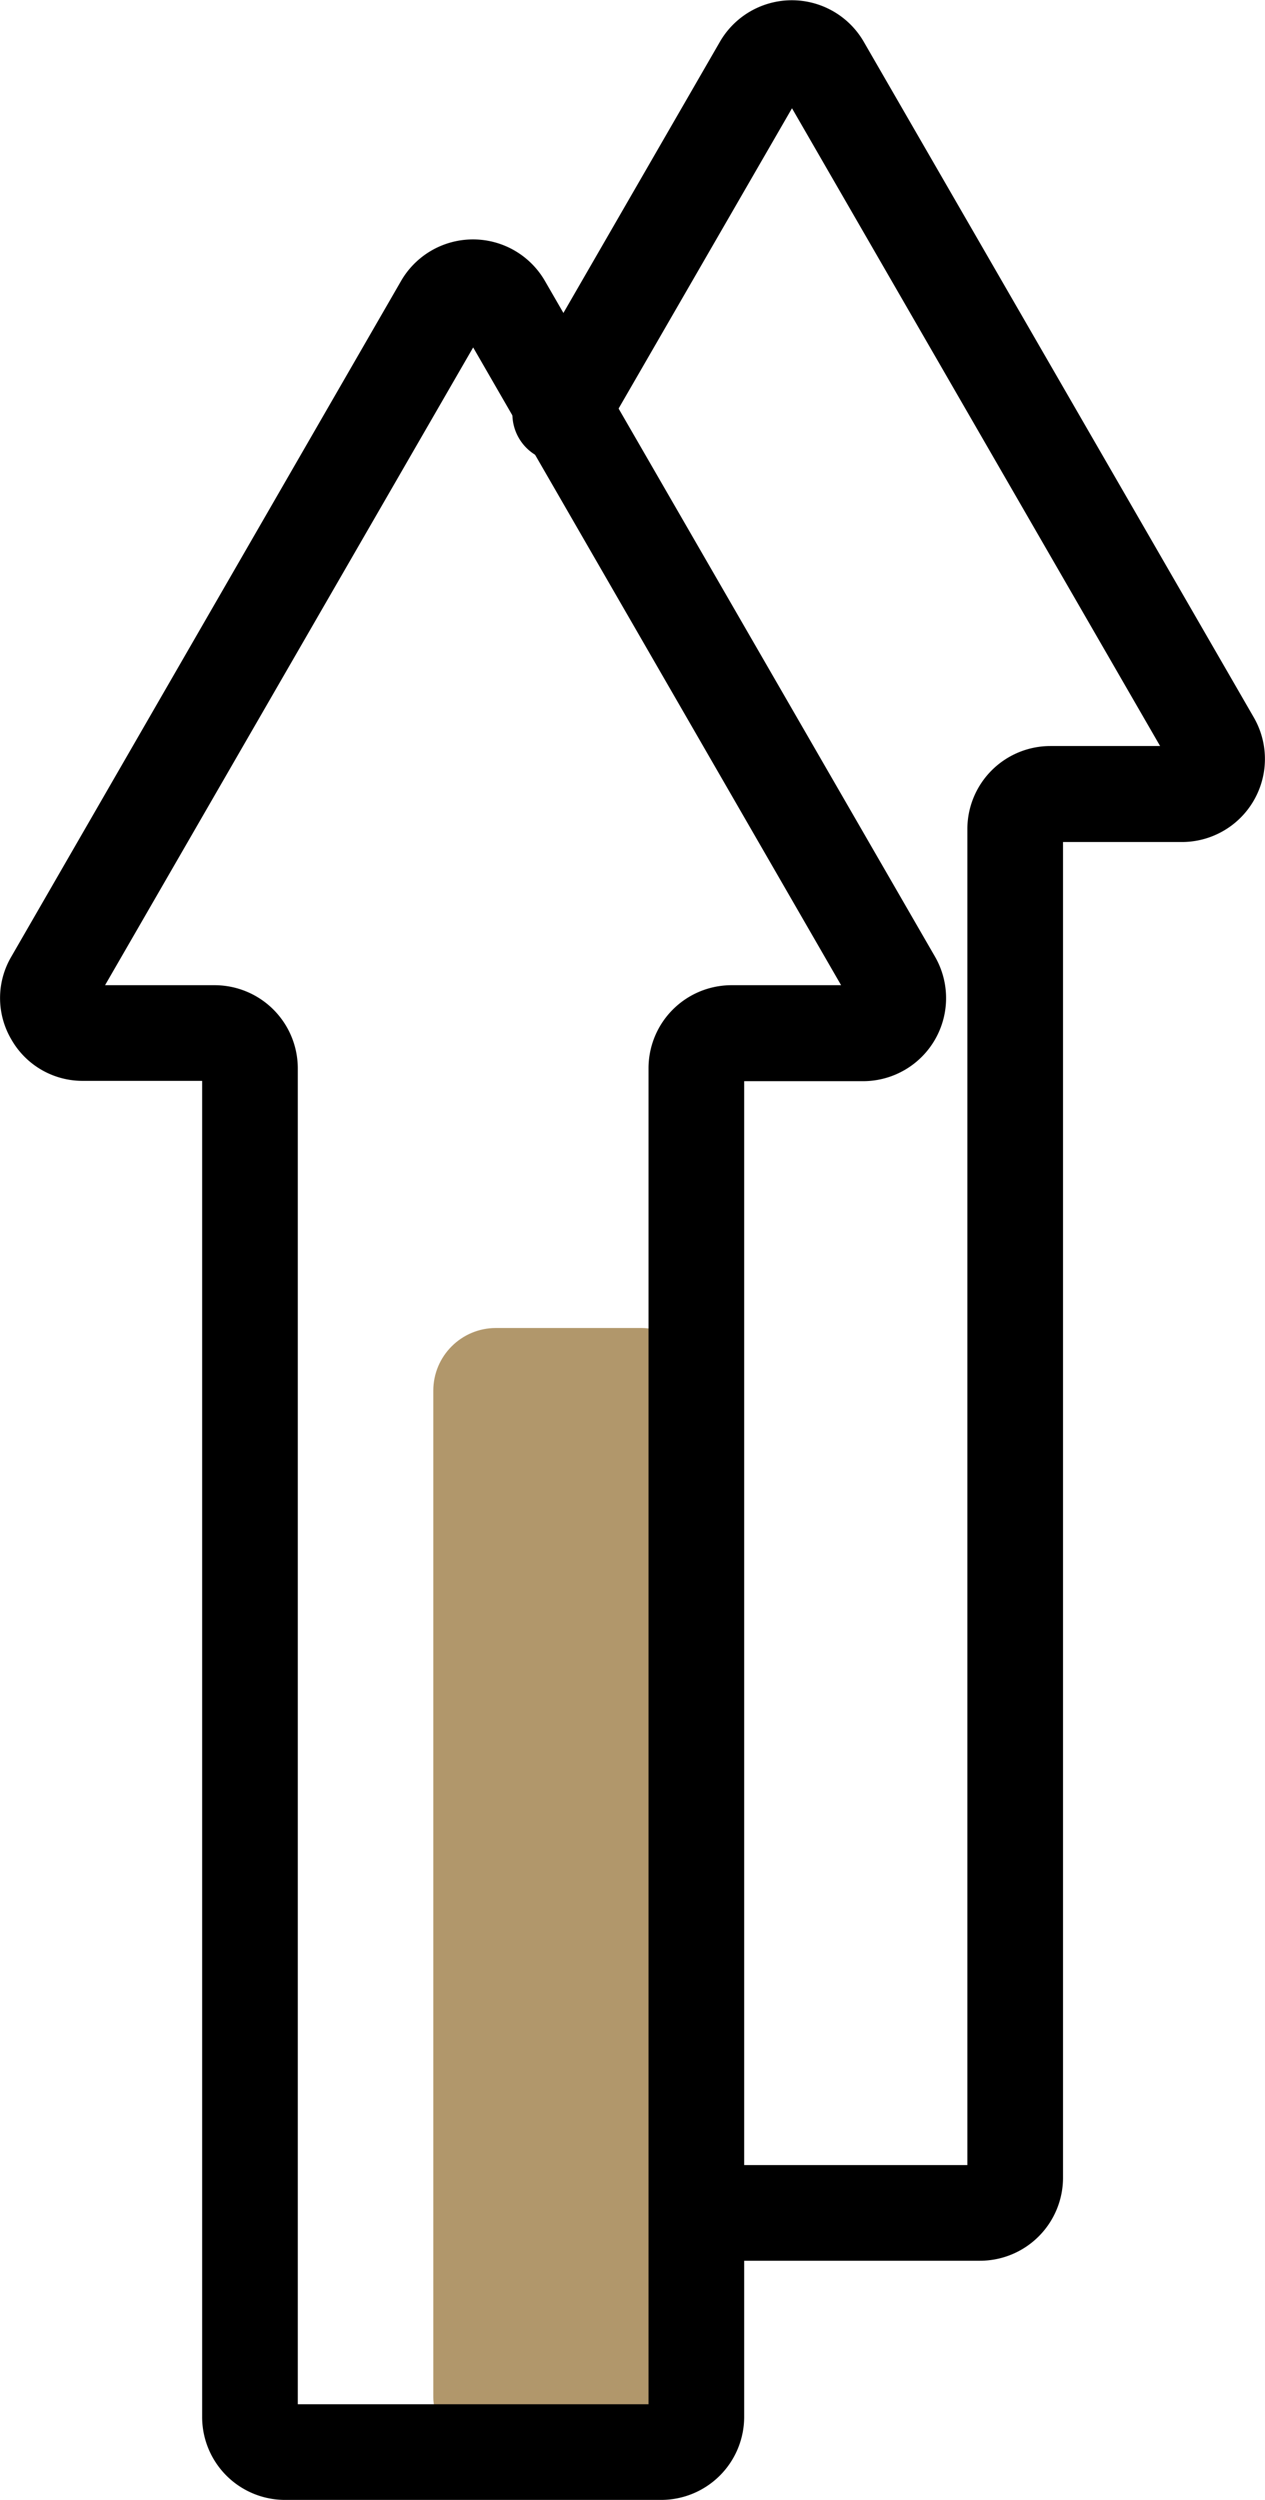 <svg xmlns="http://www.w3.org/2000/svg" viewBox="0 0 79.35 156.79"><defs><style>.cls-1{fill:#b1976b;}</style></defs><g id="Warstwa_2" data-name="Warstwa 2"><g id="Warstwa_1-2" data-name="Warstwa 1"><rect class="cls-1" x="27.18" y="83.29" width="17" height="71" rx="3.93"/><path d="M61.47,141.79H43.82a3,3,0,1,1,0-6H60.68V52a5.21,5.21,0,0,1,5.2-5.21h6.89l-23.09-40L37.8,27.36a3,3,0,1,1-5.19-3L45.17,2.6a5.21,5.21,0,0,1,9,0L78.65,45a5.21,5.21,0,0,1-4.51,7.81H66.68v83.79A5.21,5.21,0,0,1,61.47,141.79Z"/><path d="M41.47,156.79H17.88a5.2,5.2,0,0,1-5.2-5.21V67.79H5.21a5.14,5.14,0,0,1-4.5-2.6A5.12,5.12,0,0,1,.71,60L25.17,17.6a5.21,5.21,0,0,1,9,0L58.65,60a5.21,5.21,0,0,1-4.51,7.81H46.68v83.79A5.21,5.21,0,0,1,41.47,156.79Zm-22.79-6h22V67a5.21,5.21,0,0,1,5.2-5.21h6.88l-23.08-40-23.09,40h6.88A5.22,5.22,0,0,1,18.68,67ZM53.45,63h0Z"/></g></g></svg>